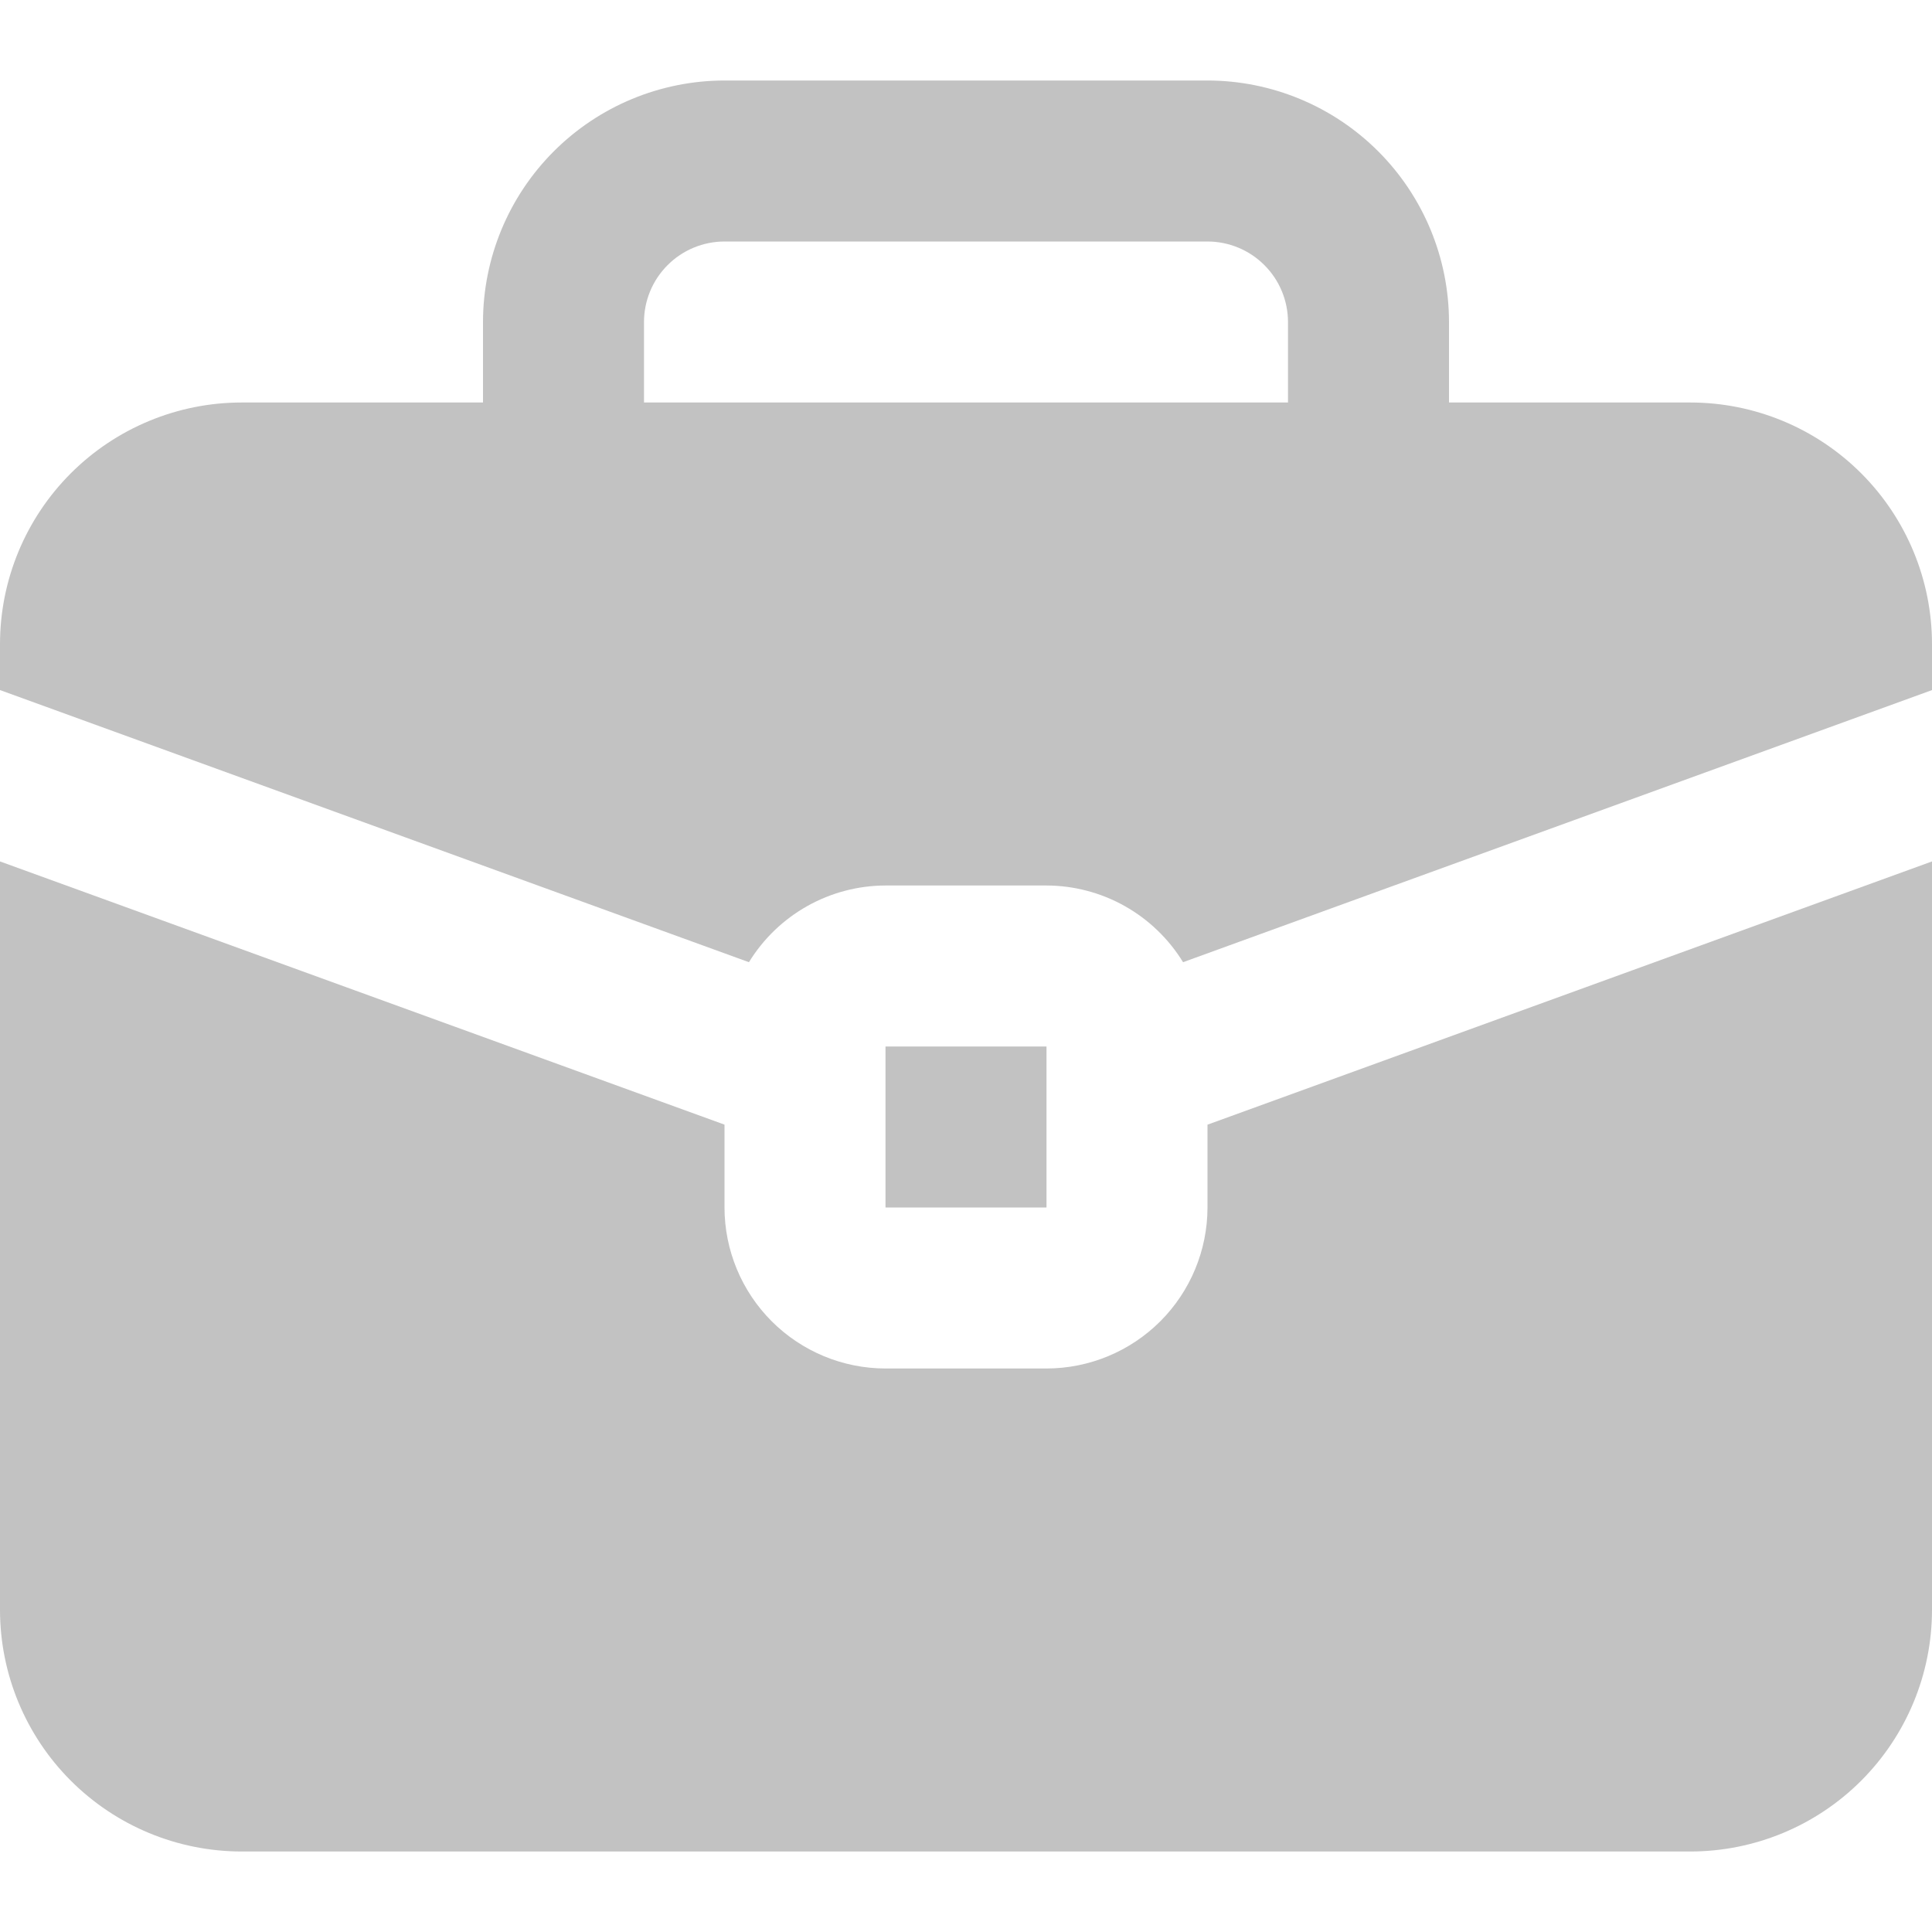 <svg width="63" height="63" viewBox="0 0 63 63" fill="none" xmlns="http://www.w3.org/2000/svg">
<g clip-path="url(#clip0_11_108)">
<path d="M39.375 39.375C39.373 40.767 38.82 42.101 37.836 43.086C36.851 44.07 35.517 44.623 34.125 44.625H28.875C27.483 44.623 26.149 44.07 25.165 43.086C24.18 42.101 23.627 40.767 23.625 39.375V36.673L0 28.09V52.5C0.002 54.588 0.833 56.59 2.309 58.066C3.785 59.542 5.787 60.373 7.875 60.375H55.125C57.213 60.373 59.215 59.542 60.691 58.066C62.167 56.59 62.998 54.588 63 52.5V28.09L39.375 36.674V39.375Z" fill="#C2C2C2"/>
<path d="M55.125 13.125H47.25V10.5C47.248 8.412 46.417 6.41 44.941 4.934C43.465 3.458 41.463 2.627 39.375 2.625H23.625C21.537 2.627 19.535 3.458 18.059 4.934C16.583 6.41 15.752 8.412 15.75 10.5V13.125H7.875C5.787 13.127 3.785 13.958 2.309 15.434C0.833 16.91 0.002 18.912 0 21V22.502L24.422 31.376C24.889 30.614 25.544 29.984 26.323 29.546C27.102 29.108 27.981 28.877 28.875 28.875H34.125C35.019 28.877 35.898 29.108 36.677 29.546C37.456 29.984 38.111 30.614 38.578 31.376L63 22.503V21C62.998 18.912 62.167 16.91 60.691 15.434C59.215 13.958 57.213 13.127 55.125 13.125ZM21 10.5C21.001 9.804 21.277 9.137 21.77 8.645C22.262 8.152 22.929 7.876 23.625 7.875H39.375C40.071 7.876 40.738 8.152 41.23 8.645C41.723 9.137 41.999 9.804 42 10.5V13.125H21V10.5Z" fill="#C2C2C2"/>
<path d="M28.875 34.125H34.125V39.375H28.875V34.125Z" fill="#C2C2C2"/>
</g>
<defs>
<clipPath id="clip0_11_108">
<rect width="63" height="63" fill="white"/>
</clipPath>
</defs>
</svg>
